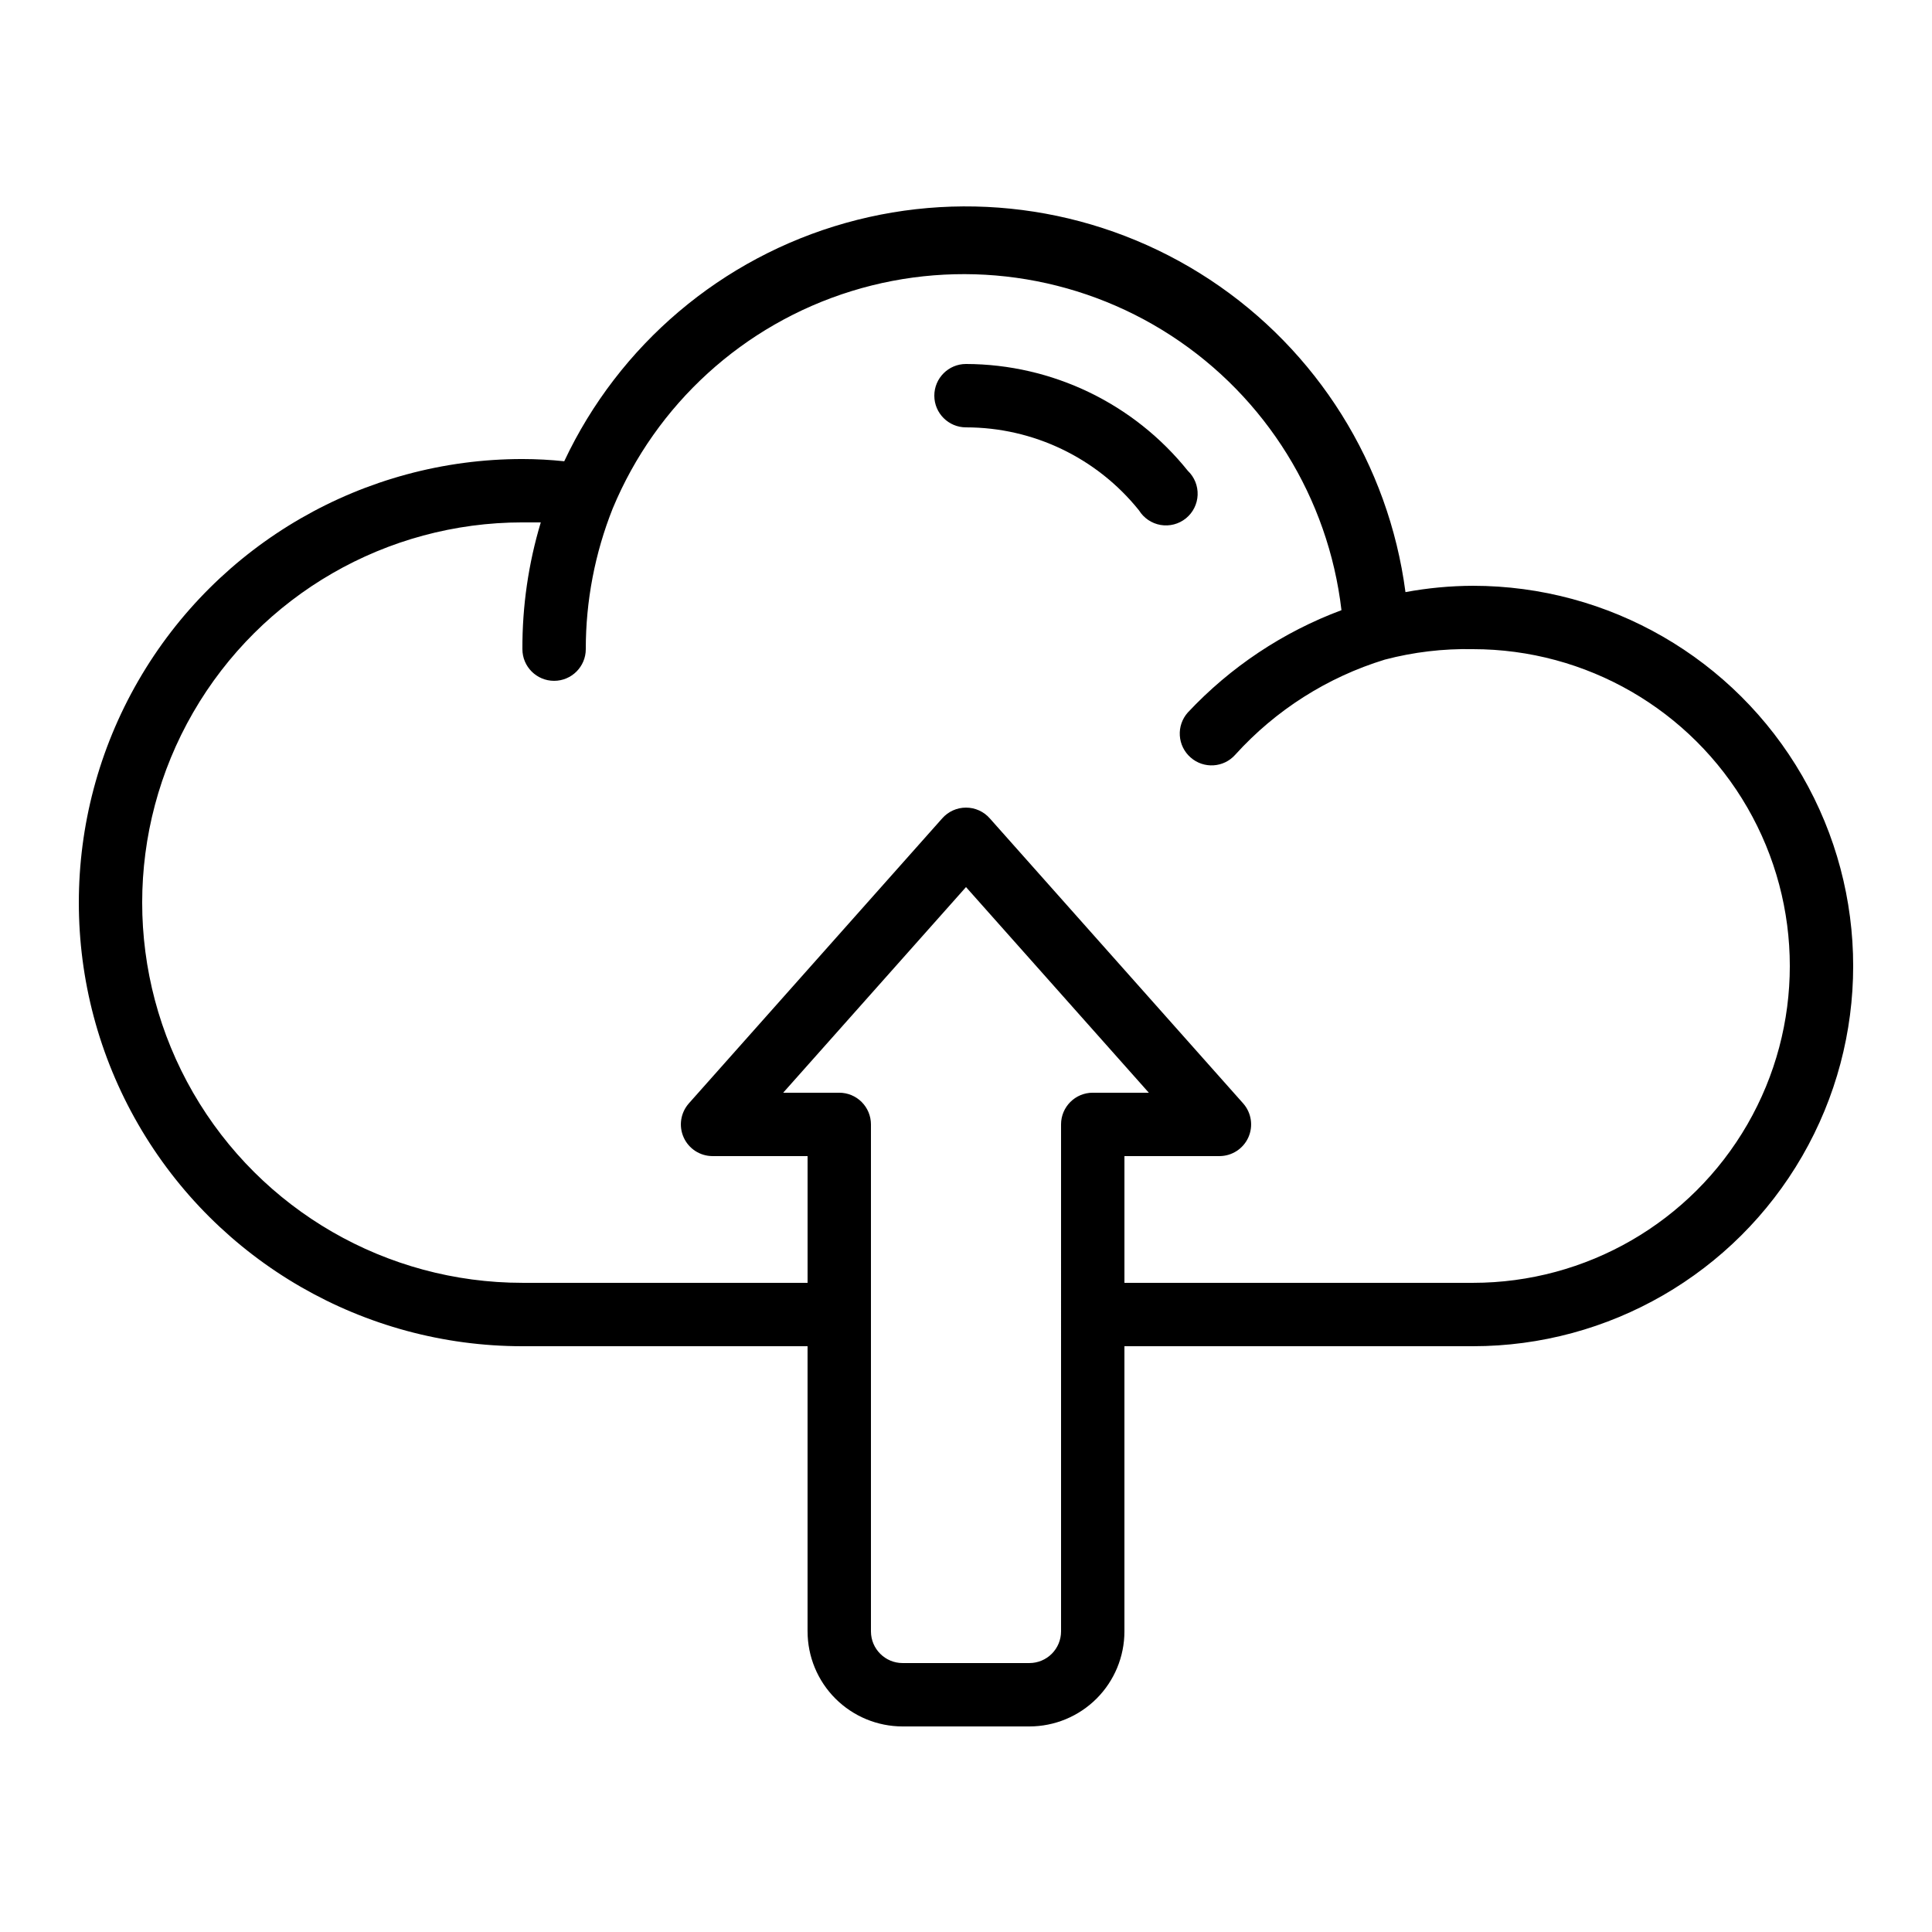 <?xml version="1.0" encoding="UTF-8"?>
<!-- Uploaded to: SVG Repo, www.svgrepo.com, Generator: SVG Repo Mixer Tools -->
<svg fill="#000000" width="800px" height="800px" version="1.1" viewBox="144 144 512 512" xmlns="http://www.w3.org/2000/svg">
 <g>
  <path d="m458.78 268.76c-14.305-17.84-35.914-28.242-58.777-28.301-4.641 0-8.398 3.762-8.398 8.398s3.758 8.398 8.398 8.398c17.828 0 34.691 8.09 45.844 22 1.27 2.055 3.363 3.461 5.742 3.867 2.383 0.402 4.82-0.238 6.695-1.762 1.875-1.52 3.004-3.777 3.098-6.188 0.098-2.414-0.852-4.75-2.602-6.414z"/>
  <path d="m534.35 299.24c-6 0.02-11.984 0.582-17.887 1.676-4.449-33.816-23.367-64.031-51.844-82.809-28.477-18.773-63.707-24.254-96.539-15.016-32.836 9.238-60.039 32.281-74.551 63.148-3.684-0.391-7.383-0.586-11.086-0.59-41.996 0-80.805 22.406-101.8 58.777-21 36.375-21 81.184 0 117.56 21 36.371 59.809 58.777 101.8 58.777h75.57v75.57h0.004c0 6.68 2.652 13.09 7.375 17.812 4.727 4.723 11.133 7.379 17.812 7.379h33.59c6.68 0 13.086-2.656 17.812-7.379 4.723-4.723 7.379-11.133 7.379-17.812v-75.57h92.363c36 0 69.262-19.207 87.262-50.383 18-31.176 18-69.586 0-100.76-18-31.176-51.262-50.379-87.262-50.379zm-109.16 277.09c0 2.227-0.883 4.363-2.457 5.938s-3.711 2.461-5.938 2.461h-33.59c-4.637 0-8.395-3.762-8.395-8.398v-134.35c0-2.231-0.887-4.363-2.461-5.938-1.574-1.578-3.711-2.461-5.938-2.461h-14.859l48.449-54.496 48.449 54.496h-14.863c-4.637 0-8.398 3.758-8.398 8.398zm109.16-92.367h-92.363v-33.586h25.191-0.004c3.297-0.004 6.285-1.934 7.644-4.938 1.355-3.004 0.828-6.523-1.344-9l-67.176-75.57c-1.594-1.809-3.887-2.844-6.297-2.844s-4.707 1.035-6.301 2.844l-67.176 75.57h0.004c-2.176 2.477-2.703 5.996-1.344 9 1.355 3.004 4.344 4.934 7.641 4.938h25.191v33.586h-75.574c-35.996 0-69.262-19.203-87.262-50.379-18-31.176-18-69.586 0-100.76s51.266-50.383 87.262-50.383h4.871c-3.277 10.895-4.918 22.215-4.871 33.59 0 4.637 3.762 8.395 8.398 8.395 4.637 0 8.398-3.758 8.398-8.395-0.008-12.77 2.418-25.422 7.137-37.281 11.488-27.648 34.676-48.758 63.281-57.602s59.66-4.512 84.75 11.828c25.09 16.34 41.613 42.988 45.094 72.727-15.484 5.773-29.426 15.059-40.723 27.121-1.496 1.676-2.258 3.879-2.113 6.121 0.141 2.238 1.176 4.328 2.867 5.801 3.481 3.059 8.777 2.719 11.84-0.754 10.695-11.82 24.391-20.523 39.633-25.191 7.617-1.996 15.473-2.93 23.344-2.769 30 0 57.719 16.004 72.719 41.984s15 57.988 0 83.969c-15 25.977-42.719 41.98-72.719 41.98z"/>
 </g>
</svg>